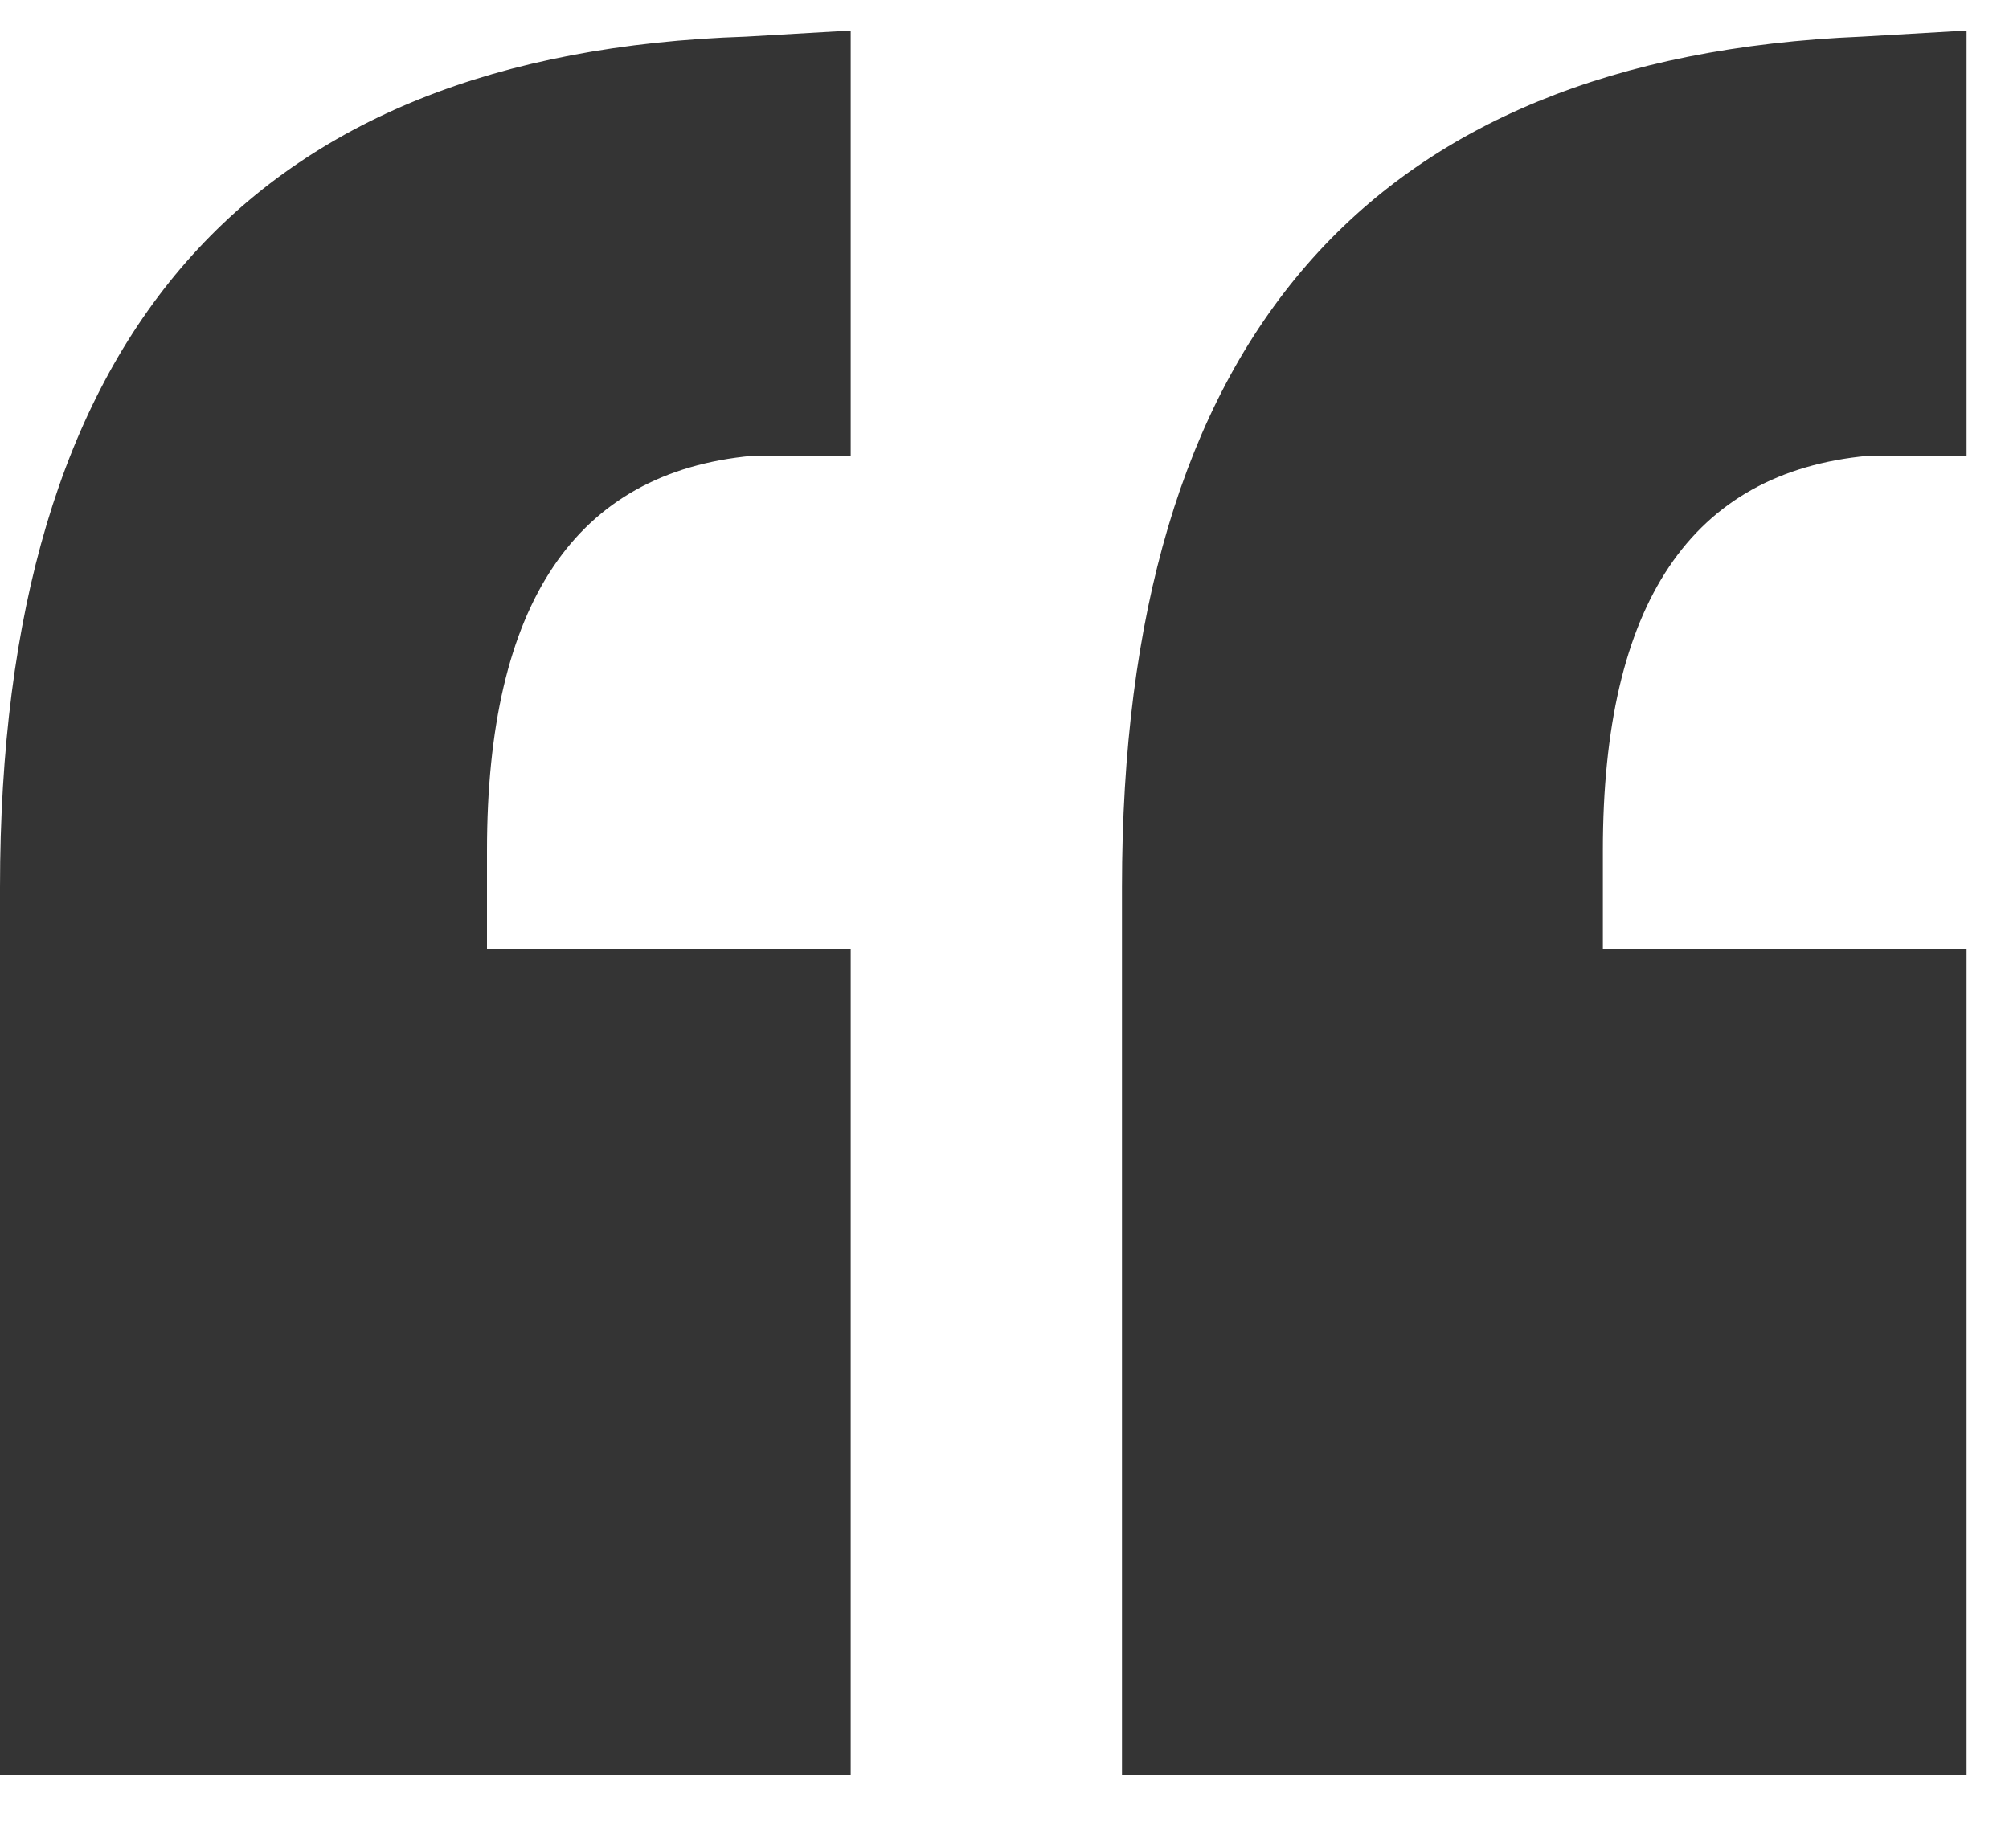 <svg width="25" height="23" viewBox="0 0 25 23" fill="none" xmlns="http://www.w3.org/2000/svg">
<path d="M0 22.09V11.043C0 4.19 3.094 0.661 9.282 0.456L10.586 0.38V5.673H9.359C7.16 5.877 6.06 7.514 6.06 10.583V11.81H10.586V22.09H0ZM24.472 5.673H23.244C21.045 5.877 19.946 7.514 19.946 10.583V11.81H24.472V22.09H13.962V11.043C13.962 4.241 17.03 0.712 23.168 0.456L24.472 0.38V5.673Z" fill="#343434"/>
</svg>
